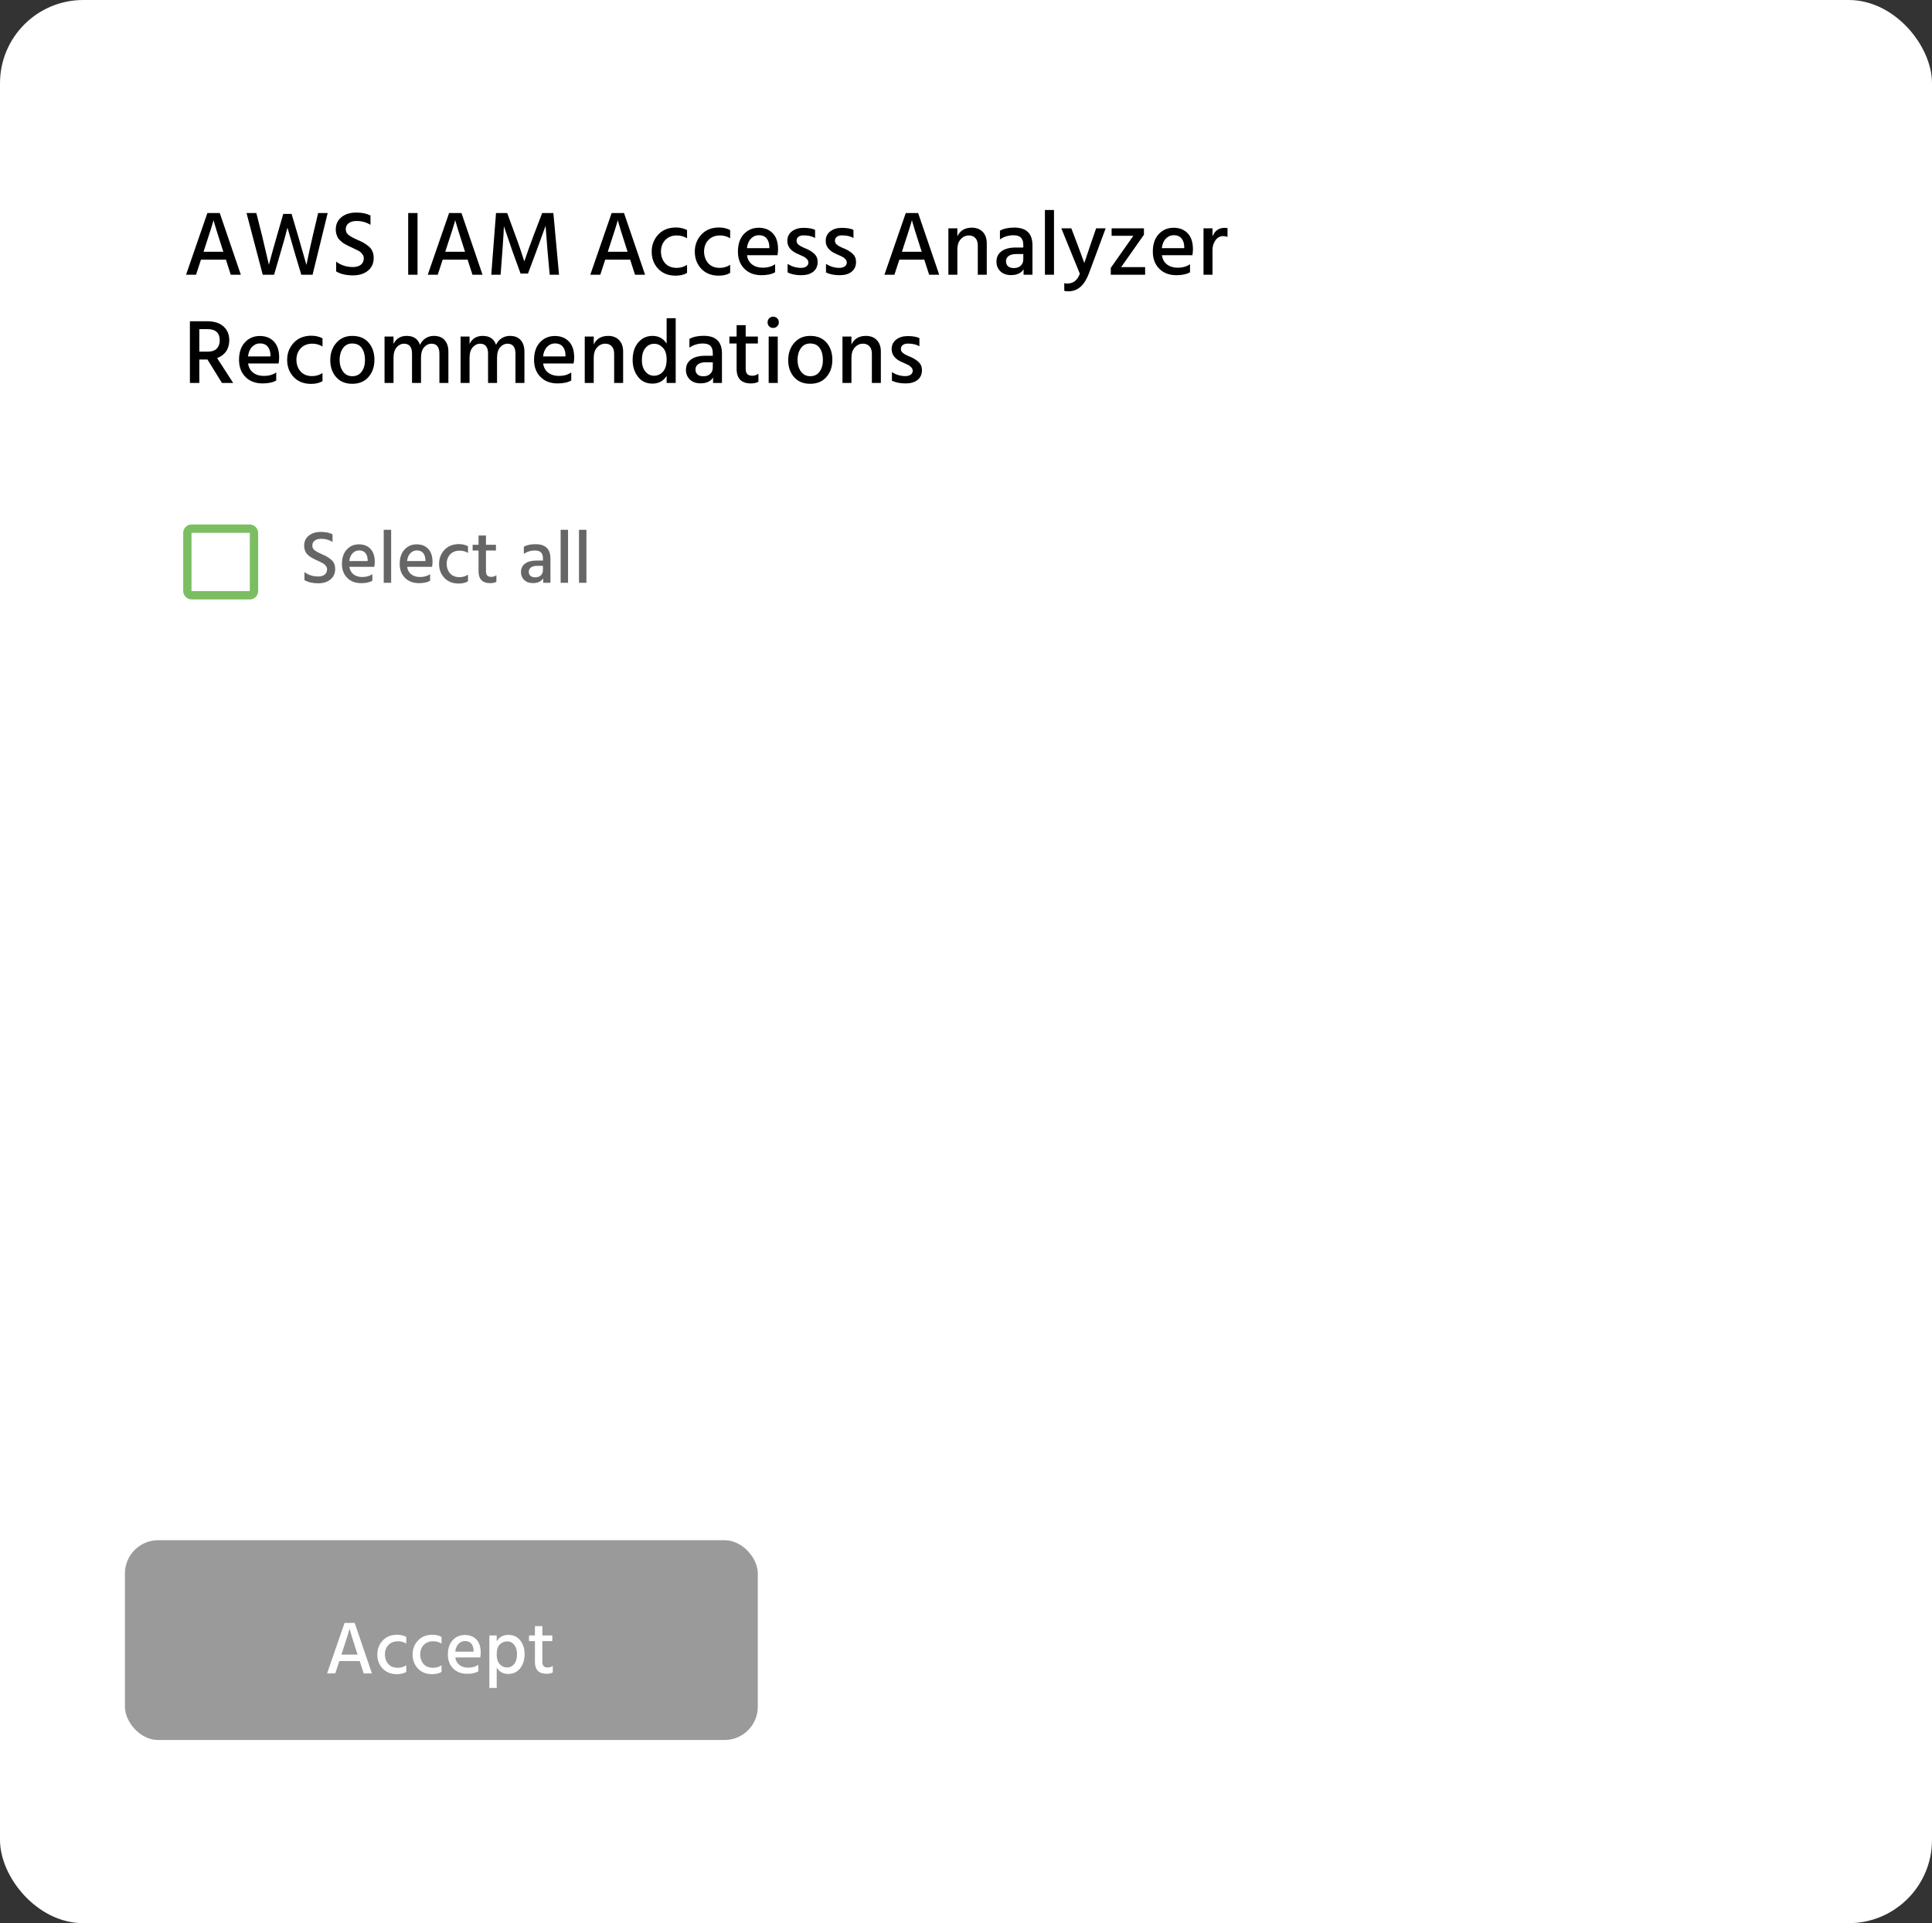 <svg width="232" height="231" viewBox="0 0 232 231" fill="none" xmlns="http://www.w3.org/2000/svg">
<rect x="0" y="0" width="232" height="231" fill="#333333" stroke="none"/>
<rect width="232" height="231" rx="10" fill="white"/>
<path d="M24.563 29.865L24.442 30.239H26.818L26.697 29.865C26.418 29 26.191 28.285 26.015 27.72C25.839 27.148 25.733 26.792 25.696 26.653L25.641 26.444C25.56 26.789 25.201 27.929 24.563 29.865ZM23.54 33H22.341L24.904 25.586H26.389L28.919 33H27.709L27.126 31.185H24.134L23.54 33ZM32.914 33H31.55L29.603 25.586H30.78L31.473 28.325L32.287 31.801C32.617 30.569 32.939 29.41 33.255 28.325L34.014 25.696H35.015L35.796 28.336L36.797 31.823C37.068 30.488 37.321 29.326 37.556 28.336L38.205 25.586H39.349L37.534 33H36.181L35.477 30.657L34.52 27.346C34.351 28.043 34.043 29.146 33.596 30.657L32.914 33ZM44.874 30.976C44.874 31.629 44.643 32.142 44.181 32.516C43.719 32.89 43.121 33.077 42.388 33.077C41.574 33.077 40.899 32.919 40.364 32.604V31.427C40.943 31.86 41.614 32.076 42.377 32.076C42.78 32.076 43.099 31.984 43.334 31.801C43.568 31.61 43.686 31.35 43.686 31.02C43.686 30.822 43.616 30.642 43.477 30.481C43.337 30.312 43.187 30.188 43.026 30.107C42.864 30.019 42.622 29.902 42.3 29.755C42.109 29.667 41.973 29.605 41.893 29.568C41.819 29.531 41.695 29.465 41.519 29.37C41.343 29.275 41.211 29.194 41.123 29.128C41.042 29.062 40.939 28.97 40.815 28.853C40.69 28.736 40.598 28.618 40.54 28.501C40.488 28.384 40.437 28.248 40.386 28.094C40.342 27.933 40.32 27.76 40.32 27.577C40.32 26.946 40.547 26.448 41.002 26.081C41.464 25.714 42.058 25.531 42.784 25.531C43.451 25.531 44.019 25.648 44.489 25.883V27.005C43.997 26.697 43.44 26.543 42.817 26.543C42.413 26.543 42.094 26.635 41.86 26.818C41.632 26.994 41.519 27.229 41.519 27.522C41.519 27.815 41.632 28.05 41.86 28.226C42.087 28.402 42.435 28.593 42.905 28.798C43.213 28.93 43.451 29.044 43.62 29.139C43.796 29.234 43.994 29.37 44.214 29.546C44.441 29.715 44.606 29.92 44.709 30.162C44.819 30.397 44.874 30.668 44.874 30.976ZM50.138 33H49.016V25.586H50.138V33ZM53.588 29.865L53.467 30.239H55.843L55.722 29.865C55.444 29 55.216 28.285 55.04 27.72C54.864 27.148 54.758 26.792 54.721 26.653L54.666 26.444C54.586 26.789 54.226 27.929 53.588 29.865ZM52.565 33H51.366L53.929 25.586H55.414L57.944 33H56.734L56.151 31.185H53.159L52.565 33ZM60.113 33H58.991L59.563 25.586H60.905L61.895 28.292C62.071 28.754 62.247 29.245 62.423 29.766C62.599 30.279 62.731 30.679 62.819 30.965L62.962 31.394C63.299 30.397 63.67 29.363 64.073 28.292L65.107 25.586H66.449L67.131 33H66.009L65.745 30.096L65.514 27.126C65.184 28.057 64.825 29.047 64.436 30.096L63.402 32.857H62.511L61.51 30.096L60.509 27.17C60.509 27.493 60.45 28.468 60.333 30.096L60.113 33ZM73.107 29.865L72.986 30.239H75.362L75.241 29.865C74.962 29 74.735 28.285 74.559 27.72C74.383 27.148 74.277 26.792 74.24 26.653L74.185 26.444C74.104 26.789 73.745 27.929 73.107 29.865ZM72.084 33H70.885L73.448 25.586H74.933L77.463 33H76.253L75.67 31.185H72.678L72.084 33ZM82.503 32.78C82.143 33 81.685 33.11 81.128 33.11C80.255 33.11 79.558 32.835 79.038 32.285C78.517 31.735 78.257 31.049 78.257 30.228C78.257 29.429 78.517 28.747 79.038 28.182C79.566 27.61 80.277 27.324 81.172 27.324C81.656 27.324 82.099 27.427 82.503 27.632V28.622C82.143 28.395 81.736 28.281 81.282 28.281C80.702 28.281 80.237 28.464 79.885 28.831C79.54 29.198 79.368 29.667 79.368 30.239C79.382 30.804 79.555 31.269 79.885 31.636C80.215 31.995 80.677 32.175 81.271 32.175C81.711 32.175 82.121 32.054 82.503 31.812V32.78ZM87.68 32.78C87.321 33 86.863 33.11 86.305 33.11C85.433 33.11 84.736 32.835 84.215 32.285C83.695 31.735 83.434 31.049 83.434 30.228C83.434 29.429 83.695 28.747 84.215 28.182C84.743 27.61 85.455 27.324 86.349 27.324C86.833 27.324 87.277 27.427 87.68 27.632V28.622C87.321 28.395 86.914 28.281 86.459 28.281C85.88 28.281 85.414 28.464 85.062 28.831C84.718 29.198 84.545 29.667 84.545 30.239C84.56 30.804 84.732 31.269 85.062 31.636C85.392 31.995 85.854 32.175 86.448 32.175C86.888 32.175 87.299 32.054 87.68 31.812V32.78ZM93.078 32.703C92.668 32.938 92.125 33.055 91.45 33.055C90.585 33.055 89.895 32.795 89.382 32.274C88.869 31.753 88.612 31.071 88.612 30.228C88.612 29.333 88.847 28.633 89.316 28.127C89.785 27.614 90.383 27.357 91.109 27.357C91.82 27.357 92.385 27.581 92.803 28.028C93.221 28.468 93.43 29.106 93.43 29.942C93.43 30.169 93.408 30.408 93.364 30.657H89.701C89.775 31.141 89.98 31.511 90.317 31.768C90.654 32.025 91.08 32.153 91.593 32.153C92.187 32.153 92.682 32.014 93.078 31.735V32.703ZM91.131 28.248C90.764 28.248 90.449 28.384 90.185 28.655C89.921 28.919 89.756 29.304 89.69 29.81H92.385V29.612C92.371 29.194 92.257 28.864 92.044 28.622C91.832 28.373 91.527 28.248 91.131 28.248ZM98.186 31.46C98.186 31.959 98.01 32.351 97.658 32.637C97.306 32.916 96.83 33.055 96.228 33.055C95.568 33.055 95.018 32.945 94.578 32.725V31.702C95.092 32.017 95.623 32.175 96.173 32.175C96.459 32.175 96.679 32.116 96.833 31.999C96.995 31.882 97.075 31.728 97.075 31.537C97.075 31.376 97.013 31.233 96.888 31.108C96.764 30.976 96.635 30.881 96.503 30.822C96.379 30.756 96.162 30.657 95.854 30.525C94.982 30.166 94.545 29.638 94.545 28.941C94.545 28.45 94.729 28.065 95.095 27.786C95.462 27.507 95.92 27.368 96.47 27.368C97.072 27.368 97.541 27.449 97.878 27.61V28.589C97.519 28.376 97.057 28.27 96.492 28.27C96.236 28.27 96.03 28.329 95.876 28.446C95.73 28.563 95.656 28.717 95.656 28.908C95.656 28.959 95.66 29.011 95.667 29.062C95.682 29.106 95.704 29.154 95.733 29.205C95.763 29.249 95.788 29.289 95.81 29.326C95.84 29.355 95.884 29.388 95.942 29.425C96.001 29.462 96.045 29.495 96.074 29.524C96.111 29.546 96.166 29.575 96.239 29.612C96.32 29.649 96.379 29.678 96.415 29.7C96.452 29.715 96.514 29.744 96.602 29.788C96.698 29.825 96.764 29.85 96.8 29.865C97.233 30.056 97.57 30.272 97.812 30.514C98.062 30.749 98.186 31.064 98.186 31.46ZM102.795 31.46C102.795 31.959 102.619 32.351 102.267 32.637C101.915 32.916 101.438 33.055 100.837 33.055C100.177 33.055 99.627 32.945 99.187 32.725V31.702C99.7 32.017 100.232 32.175 100.782 32.175C101.068 32.175 101.288 32.116 101.442 31.999C101.603 31.882 101.684 31.728 101.684 31.537C101.684 31.376 101.621 31.233 101.497 31.108C101.372 30.976 101.244 30.881 101.112 30.822C100.987 30.756 100.771 30.657 100.463 30.525C99.59 30.166 99.154 29.638 99.154 28.941C99.154 28.45 99.337 28.065 99.704 27.786C100.07 27.507 100.529 27.368 101.079 27.368C101.68 27.368 102.149 27.449 102.487 27.61V28.589C102.127 28.376 101.665 28.27 101.101 28.27C100.844 28.27 100.639 28.329 100.485 28.446C100.338 28.563 100.265 28.717 100.265 28.908C100.265 28.959 100.268 29.011 100.276 29.062C100.29 29.106 100.312 29.154 100.342 29.205C100.371 29.249 100.397 29.289 100.419 29.326C100.448 29.355 100.492 29.388 100.551 29.425C100.609 29.462 100.653 29.495 100.683 29.524C100.719 29.546 100.774 29.575 100.848 29.612C100.928 29.649 100.987 29.678 101.024 29.7C101.06 29.715 101.123 29.744 101.211 29.788C101.306 29.825 101.372 29.85 101.409 29.865C101.841 30.056 102.179 30.272 102.421 30.514C102.67 30.749 102.795 31.064 102.795 31.46ZM108.427 29.865L108.306 30.239H110.682L110.561 29.865C110.283 29 110.055 28.285 109.879 27.72C109.703 27.148 109.597 26.792 109.56 26.653L109.505 26.444C109.425 26.789 109.065 27.929 108.427 29.865ZM107.404 33H106.205L108.768 25.586H110.253L112.783 33H111.573L110.99 31.185H107.998L107.404 33ZM118.494 33H117.416V29.48C117.416 29.091 117.317 28.794 117.119 28.589C116.928 28.384 116.672 28.281 116.349 28.281C115.968 28.281 115.641 28.431 115.37 28.732C115.099 29.025 114.963 29.44 114.963 29.975V33H113.885V27.423H114.963V28.38C115.293 27.691 115.872 27.346 116.701 27.346C117.251 27.346 117.687 27.515 118.01 27.852C118.333 28.189 118.494 28.648 118.494 29.227V33ZM121.748 32.197C122.1 32.197 122.375 32.102 122.573 31.911C122.778 31.713 122.881 31.456 122.881 31.141V30.514H122.045C121.634 30.514 121.322 30.595 121.11 30.756C120.904 30.917 120.802 31.123 120.802 31.372C120.802 31.629 120.882 31.83 121.044 31.977C121.205 32.124 121.44 32.197 121.748 32.197ZM122.914 32.34C122.628 32.809 122.125 33.044 121.407 33.044C120.879 33.044 120.453 32.894 120.131 32.593C119.815 32.285 119.658 31.896 119.658 31.427C119.658 30.892 119.859 30.477 120.263 30.184C120.666 29.883 121.231 29.733 121.957 29.733H122.881V29.414C122.881 29.033 122.789 28.747 122.606 28.556C122.422 28.358 122.118 28.259 121.693 28.259C121.099 28.259 120.56 28.424 120.076 28.754V27.709C120.508 27.46 121.08 27.335 121.792 27.335C123.251 27.335 123.981 28.043 123.981 29.458V33H122.914V32.34ZM126.566 33H125.477V25.223H126.566V33ZM130.758 32.846C130.223 34.276 129.405 34.991 128.305 34.991C128.107 34.991 127.938 34.973 127.799 34.936V34.012C127.916 34.041 128.041 34.056 128.173 34.056C128.884 34.056 129.383 33.664 129.669 32.879L127.447 27.423H128.646L129.339 29.238L130.208 31.592C130.274 31.372 130.538 30.587 131 29.238L131.627 27.423H132.771L130.758 32.846ZM137.511 33H133.386V32.175L136.092 28.325H133.485V27.423H137.368V28.193L134.629 32.087H137.511V33ZM142.9 32.703C142.49 32.938 141.947 33.055 141.272 33.055C140.407 33.055 139.718 32.795 139.204 32.274C138.691 31.753 138.434 31.071 138.434 30.228C138.434 29.333 138.669 28.633 139.138 28.127C139.608 27.614 140.205 27.357 140.931 27.357C141.643 27.357 142.207 27.581 142.625 28.028C143.043 28.468 143.252 29.106 143.252 29.942C143.252 30.169 143.23 30.408 143.186 30.657H139.523C139.597 31.141 139.802 31.511 140.139 31.768C140.477 32.025 140.902 32.153 141.415 32.153C142.009 32.153 142.504 32.014 142.9 31.735V32.703ZM140.953 28.248C140.587 28.248 140.271 28.384 140.007 28.655C139.743 28.919 139.578 29.304 139.512 29.81H142.207V29.612C142.193 29.194 142.079 28.864 141.866 28.622C141.654 28.373 141.349 28.248 140.953 28.248ZM145.6 33H144.522V27.423H145.6V28.402C145.871 27.713 146.359 27.368 147.063 27.368C147.165 27.368 147.279 27.379 147.404 27.401V28.457C147.25 28.391 147.077 28.358 146.887 28.358C146.513 28.358 146.205 28.523 145.963 28.853C145.721 29.183 145.6 29.575 145.6 30.03V33ZM24.904 39.532H23.936V42.238H24.959C25.428 42.238 25.784 42.117 26.026 41.875C26.268 41.626 26.389 41.296 26.389 40.885C26.389 39.983 25.894 39.532 24.904 39.532ZM23.936 46H22.803V38.586H24.871C25.722 38.586 26.378 38.795 26.84 39.213C27.302 39.624 27.533 40.185 27.533 40.896C27.526 41.417 27.394 41.86 27.137 42.227C26.88 42.586 26.525 42.847 26.07 43.008L28.006 46H26.653L24.915 43.184H23.936V46ZM33.169 45.703C32.758 45.938 32.216 46.055 31.541 46.055C30.676 46.055 29.986 45.795 29.473 45.274C28.96 44.753 28.703 44.071 28.703 43.228C28.703 42.333 28.938 41.633 29.407 41.127C29.876 40.614 30.474 40.357 31.2 40.357C31.911 40.357 32.476 40.581 32.894 41.028C33.312 41.468 33.521 42.106 33.521 42.942C33.521 43.169 33.499 43.408 33.455 43.657H29.792C29.865 44.141 30.071 44.511 30.408 44.768C30.745 45.025 31.171 45.153 31.684 45.153C32.278 45.153 32.773 45.014 33.169 44.735V45.703ZM31.222 41.248C30.855 41.248 30.54 41.384 30.276 41.655C30.012 41.919 29.847 42.304 29.781 42.81H32.476V42.612C32.461 42.194 32.348 41.864 32.135 41.622C31.922 41.373 31.618 41.248 31.222 41.248ZM38.728 45.78C38.369 46 37.911 46.11 37.353 46.11C36.481 46.11 35.784 45.835 35.263 45.285C34.743 44.735 34.482 44.049 34.482 43.228C34.482 42.429 34.743 41.747 35.263 41.182C35.791 40.61 36.503 40.324 37.397 40.324C37.881 40.324 38.325 40.427 38.728 40.632V41.622C38.369 41.395 37.962 41.281 37.507 41.281C36.928 41.281 36.462 41.464 36.11 41.831C35.766 42.198 35.593 42.667 35.593 43.239C35.608 43.804 35.78 44.269 36.11 44.636C36.44 44.995 36.902 45.175 37.496 45.175C37.936 45.175 38.347 45.054 38.728 44.812V45.78ZM44.269 41.16C44.731 41.695 44.962 42.381 44.962 43.217C44.962 44.053 44.724 44.742 44.247 45.285C43.778 45.828 43.129 46.099 42.3 46.099C41.479 46.099 40.833 45.831 40.364 45.296C39.895 44.761 39.66 44.082 39.66 43.261C39.66 42.425 39.902 41.732 40.386 41.182C40.87 40.625 41.508 40.346 42.3 40.346C43.151 40.346 43.807 40.617 44.269 41.16ZM40.782 43.228C40.782 43.778 40.918 44.244 41.189 44.625C41.46 44.999 41.831 45.186 42.3 45.186C42.799 45.186 43.176 45.003 43.433 44.636C43.697 44.269 43.829 43.804 43.829 43.239C43.829 42.66 43.704 42.187 43.455 41.82C43.206 41.446 42.817 41.259 42.289 41.259C41.812 41.259 41.442 41.45 41.178 41.831C40.914 42.205 40.782 42.671 40.782 43.228ZM53.844 46H52.766V42.48C52.766 41.681 52.443 41.281 51.798 41.281C51.475 41.281 51.186 41.424 50.929 41.71C50.68 41.996 50.555 42.418 50.555 42.975V46H49.477V42.48C49.477 41.681 49.151 41.281 48.498 41.281C48.183 41.281 47.897 41.424 47.64 41.71C47.383 41.996 47.255 42.418 47.255 42.975V46H46.177V40.423H47.255V41.314C47.57 40.669 48.095 40.346 48.828 40.346C49.664 40.346 50.199 40.705 50.434 41.424C50.588 41.079 50.812 40.815 51.105 40.632C51.398 40.441 51.728 40.346 52.095 40.346C52.667 40.346 53.1 40.515 53.393 40.852C53.694 41.189 53.844 41.655 53.844 42.249V46ZM62.975 46H61.897V42.48C61.897 41.681 61.574 41.281 60.929 41.281C60.606 41.281 60.316 41.424 60.06 41.71C59.81 41.996 59.686 42.418 59.686 42.975V46H58.608V42.48C58.608 41.681 58.282 41.281 57.629 41.281C57.313 41.281 57.028 41.424 56.771 41.71C56.514 41.996 56.386 42.418 56.386 42.975V46H55.308V40.423H56.386V41.314C56.701 40.669 57.225 40.346 57.959 40.346C58.795 40.346 59.33 40.705 59.565 41.424C59.719 41.079 59.943 40.815 60.236 40.632C60.529 40.441 60.859 40.346 61.226 40.346C61.798 40.346 62.23 40.515 62.524 40.852C62.825 41.189 62.975 41.655 62.975 42.249V46ZM68.597 45.703C68.186 45.938 67.643 46.055 66.969 46.055C66.103 46.055 65.414 45.795 64.901 45.274C64.387 44.753 64.131 44.071 64.131 43.228C64.131 42.333 64.365 41.633 64.835 41.127C65.304 40.614 65.902 40.357 66.628 40.357C67.339 40.357 67.904 40.581 68.322 41.028C68.74 41.468 68.949 42.106 68.949 42.942C68.949 43.169 68.927 43.408 68.883 43.657H65.22C65.293 44.141 65.498 44.511 65.836 44.768C66.173 45.025 66.598 45.153 67.112 45.153C67.706 45.153 68.201 45.014 68.597 44.735V45.703ZM66.65 41.248C66.283 41.248 65.968 41.384 65.704 41.655C65.44 41.919 65.275 42.304 65.209 42.81H67.904V42.612C67.889 42.194 67.775 41.864 67.563 41.622C67.35 41.373 67.046 41.248 66.65 41.248ZM74.827 46H73.749V42.48C73.749 42.091 73.65 41.794 73.452 41.589C73.261 41.384 73.005 41.281 72.682 41.281C72.301 41.281 71.974 41.431 71.703 41.732C71.432 42.025 71.296 42.44 71.296 42.975V46H70.218V40.423H71.296V41.38C71.626 40.691 72.205 40.346 73.034 40.346C73.584 40.346 74.02 40.515 74.343 40.852C74.666 41.189 74.827 41.648 74.827 42.227V46ZM77.08 43.261C77.08 43.818 77.215 44.269 77.487 44.614C77.765 44.959 78.114 45.131 78.532 45.131C78.957 45.131 79.316 44.97 79.61 44.647C79.903 44.324 80.05 43.833 80.05 43.173C80.05 42.535 79.896 42.062 79.588 41.754C79.287 41.446 78.946 41.292 78.565 41.292C78.132 41.292 77.776 41.464 77.498 41.809C77.219 42.146 77.08 42.63 77.08 43.261ZM81.139 46H80.05V45.153C79.661 45.769 79.093 46.077 78.345 46.077C77.611 46.077 77.032 45.802 76.607 45.252C76.181 44.695 75.969 44.024 75.969 43.239C75.969 42.366 76.192 41.666 76.64 41.138C77.087 40.61 77.663 40.346 78.367 40.346C79.093 40.346 79.654 40.654 80.05 41.27V38.223H81.139V46ZM84.461 45.197C84.813 45.197 85.088 45.102 85.286 44.911C85.492 44.713 85.594 44.456 85.594 44.141V43.514H84.758C84.348 43.514 84.036 43.595 83.823 43.756C83.618 43.917 83.515 44.123 83.515 44.372C83.515 44.629 83.596 44.83 83.757 44.977C83.919 45.124 84.153 45.197 84.461 45.197ZM85.627 45.34C85.341 45.809 84.839 46.044 84.12 46.044C83.592 46.044 83.167 45.894 82.844 45.593C82.529 45.285 82.371 44.896 82.371 44.427C82.371 43.892 82.573 43.477 82.976 43.184C83.38 42.883 83.944 42.733 84.67 42.733H85.594V42.414C85.594 42.033 85.503 41.747 85.319 41.556C85.136 41.358 84.832 41.259 84.406 41.259C83.812 41.259 83.273 41.424 82.789 41.754V40.709C83.222 40.46 83.794 40.335 84.505 40.335C85.965 40.335 86.694 41.043 86.694 42.458V46H85.627V45.34ZM91.073 45.857C90.831 45.989 90.534 46.055 90.182 46.055C89.03 46.055 88.455 45.472 88.455 44.306V41.259H87.586V40.423H88.455V39.059H89.544V40.423H91.007V41.259H89.544V44.328C89.544 44.863 89.8 45.131 90.314 45.131C90.614 45.131 90.867 45.05 91.073 44.889V45.857ZM93.394 46H92.305V40.423H93.394V46ZM93.526 38.718C93.526 38.901 93.46 39.059 93.328 39.191C93.196 39.323 93.035 39.389 92.844 39.389C92.653 39.389 92.492 39.327 92.36 39.202C92.235 39.07 92.173 38.909 92.173 38.718C92.173 38.527 92.235 38.366 92.36 38.234C92.492 38.102 92.653 38.036 92.844 38.036C93.035 38.036 93.196 38.102 93.328 38.234C93.46 38.366 93.526 38.527 93.526 38.718ZM99.258 41.16C99.72 41.695 99.951 42.381 99.951 43.217C99.951 44.053 99.713 44.742 99.236 45.285C98.767 45.828 98.118 46.099 97.289 46.099C96.468 46.099 95.823 45.831 95.353 45.296C94.884 44.761 94.649 44.082 94.649 43.261C94.649 42.425 94.891 41.732 95.375 41.182C95.859 40.625 96.497 40.346 97.289 40.346C98.14 40.346 98.796 40.617 99.258 41.16ZM95.771 43.228C95.771 43.778 95.907 44.244 96.178 44.625C96.45 44.999 96.82 45.186 97.289 45.186C97.788 45.186 98.166 45.003 98.422 44.636C98.686 44.269 98.818 43.804 98.818 43.239C98.818 42.66 98.694 42.187 98.444 41.82C98.195 41.446 97.806 41.259 97.278 41.259C96.802 41.259 96.431 41.45 96.167 41.831C95.903 42.205 95.771 42.671 95.771 43.228ZM105.775 46H104.697V42.48C104.697 42.091 104.598 41.794 104.4 41.589C104.21 41.384 103.953 41.281 103.63 41.281C103.249 41.281 102.923 41.431 102.651 41.732C102.38 42.025 102.244 42.44 102.244 42.975V46H101.166V40.423H102.244V41.38C102.574 40.691 103.154 40.346 103.982 40.346C104.532 40.346 104.969 40.515 105.291 40.852C105.614 41.189 105.775 41.648 105.775 42.227V46ZM110.712 44.46C110.712 44.959 110.536 45.351 110.184 45.637C109.832 45.916 109.355 46.055 108.754 46.055C108.094 46.055 107.544 45.945 107.104 45.725V44.702C107.617 45.017 108.149 45.175 108.699 45.175C108.985 45.175 109.205 45.116 109.359 44.999C109.52 44.882 109.601 44.728 109.601 44.537C109.601 44.376 109.538 44.233 109.414 44.108C109.289 43.976 109.161 43.881 109.029 43.822C108.904 43.756 108.688 43.657 108.38 43.525C107.507 43.166 107.071 42.638 107.071 41.941C107.071 41.45 107.254 41.065 107.621 40.786C107.987 40.507 108.446 40.368 108.996 40.368C109.597 40.368 110.066 40.449 110.404 40.61V41.589C110.044 41.376 109.582 41.27 109.018 41.27C108.761 41.27 108.556 41.329 108.402 41.446C108.255 41.563 108.182 41.717 108.182 41.908C108.182 41.959 108.185 42.011 108.193 42.062C108.207 42.106 108.229 42.154 108.259 42.205C108.288 42.249 108.314 42.289 108.336 42.326C108.365 42.355 108.409 42.388 108.468 42.425C108.526 42.462 108.57 42.495 108.6 42.524C108.636 42.546 108.691 42.575 108.765 42.612C108.845 42.649 108.904 42.678 108.941 42.7C108.977 42.715 109.04 42.744 109.128 42.788C109.223 42.825 109.289 42.85 109.326 42.865C109.758 43.056 110.096 43.272 110.338 43.514C110.587 43.749 110.712 44.064 110.712 44.46Z" fill="black"/>
<path opacity="0.6" d="M40.248 68.344C40.248 68.878 40.059 69.298 39.681 69.604C39.303 69.91 38.814 70.063 38.214 70.063C37.548 70.063 36.996 69.934 36.558 69.676V68.713C37.032 69.067 37.581 69.244 38.205 69.244C38.535 69.244 38.796 69.169 38.988 69.019C39.18 68.863 39.276 68.65 39.276 68.38C39.276 68.218 39.219 68.071 39.105 67.939C38.991 67.801 38.868 67.699 38.736 67.633C38.604 67.561 38.406 67.465 38.142 67.345C37.986 67.273 37.875 67.222 37.809 67.192C37.749 67.162 37.647 67.108 37.503 67.03C37.359 66.952 37.251 66.886 37.179 66.832C37.113 66.778 37.029 66.703 36.927 66.607C36.825 66.511 36.75 66.415 36.702 66.319C36.66 66.223 36.618 66.112 36.576 65.986C36.54 65.854 36.522 65.713 36.522 65.563C36.522 65.047 36.708 64.639 37.08 64.339C37.458 64.039 37.944 63.889 38.538 63.889C39.084 63.889 39.549 63.985 39.933 64.177V65.095C39.531 64.843 39.075 64.717 38.565 64.717C38.235 64.717 37.974 64.792 37.782 64.942C37.596 65.086 37.503 65.278 37.503 65.518C37.503 65.758 37.596 65.95 37.782 66.094C37.968 66.238 38.253 66.394 38.637 66.562C38.889 66.67 39.084 66.763 39.222 66.841C39.366 66.919 39.528 67.03 39.708 67.174C39.894 67.312 40.029 67.48 40.113 67.678C40.203 67.87 40.248 68.092 40.248 68.344ZM44.716 69.757C44.38 69.949 43.936 70.045 43.384 70.045C42.676 70.045 42.112 69.832 41.692 69.406C41.272 68.98 41.062 68.422 41.062 67.732C41.062 67 41.254 66.427 41.638 66.013C42.022 65.593 42.511 65.383 43.105 65.383C43.687 65.383 44.149 65.566 44.491 65.932C44.833 66.292 45.004 66.814 45.004 67.498C45.004 67.684 44.986 67.879 44.95 68.083H41.953C42.013 68.479 42.181 68.782 42.457 68.992C42.733 69.202 43.081 69.307 43.501 69.307C43.987 69.307 44.392 69.193 44.716 68.965V69.757ZM43.123 66.112C42.823 66.112 42.565 66.223 42.349 66.445C42.133 66.661 41.998 66.976 41.944 67.39H44.149V67.228C44.137 66.886 44.044 66.616 43.87 66.418C43.696 66.214 43.447 66.112 43.123 66.112ZM46.97 70H46.079V63.637H46.97V70ZM51.651 69.757C51.315 69.949 50.871 70.045 50.319 70.045C49.611 70.045 49.047 69.832 48.627 69.406C48.207 68.98 47.997 68.422 47.997 67.732C47.997 67 48.189 66.427 48.573 66.013C48.957 65.593 49.446 65.383 50.04 65.383C50.622 65.383 51.084 65.566 51.426 65.932C51.768 66.292 51.939 66.814 51.939 67.498C51.939 67.684 51.921 67.879 51.885 68.083H48.888C48.948 68.479 49.116 68.782 49.392 68.992C49.668 69.202 50.016 69.307 50.436 69.307C50.922 69.307 51.327 69.193 51.651 68.965V69.757ZM50.058 66.112C49.758 66.112 49.5 66.223 49.284 66.445C49.068 66.661 48.933 66.976 48.879 67.39H51.084V67.228C51.072 66.886 50.979 66.616 50.805 66.418C50.631 66.214 50.382 66.112 50.058 66.112ZM56.199 69.82C55.905 70 55.53 70.09 55.074 70.09C54.36 70.09 53.79 69.865 53.364 69.415C52.938 68.965 52.725 68.404 52.725 67.732C52.725 67.078 52.938 66.52 53.364 66.058C53.796 65.59 54.378 65.356 55.11 65.356C55.506 65.356 55.869 65.44 56.199 65.608V66.418C55.905 66.232 55.572 66.139 55.2 66.139C54.726 66.139 54.345 66.289 54.057 66.589C53.775 66.889 53.634 67.273 53.634 67.741C53.646 68.203 53.787 68.584 54.057 68.884C54.327 69.178 54.705 69.325 55.191 69.325C55.551 69.325 55.887 69.226 56.199 69.028V69.82ZM59.608 69.883C59.41 69.991 59.167 70.045 58.879 70.045C57.937 70.045 57.466 69.568 57.466 68.614V66.121H56.755V65.437H57.466V64.321H58.357V65.437H59.554V66.121H58.357V68.632C58.357 69.07 58.567 69.289 58.987 69.289C59.233 69.289 59.44 69.223 59.608 69.091V69.883ZM64.271 69.343C64.559 69.343 64.784 69.265 64.946 69.109C65.114 68.947 65.198 68.737 65.198 68.479V67.966H64.514C64.178 67.966 63.923 68.032 63.749 68.164C63.581 68.296 63.497 68.464 63.497 68.668C63.497 68.878 63.563 69.043 63.695 69.163C63.827 69.283 64.019 69.343 64.271 69.343ZM65.225 69.46C64.991 69.844 64.58 70.036 63.992 70.036C63.56 70.036 63.212 69.913 62.948 69.667C62.69 69.415 62.561 69.097 62.561 68.713C62.561 68.275 62.726 67.936 63.056 67.696C63.386 67.45 63.848 67.327 64.442 67.327H65.198V67.066C65.198 66.754 65.123 66.52 64.973 66.364C64.823 66.202 64.574 66.121 64.226 66.121C63.74 66.121 63.299 66.256 62.903 66.526V65.671C63.257 65.467 63.725 65.365 64.307 65.365C65.501 65.365 66.098 65.944 66.098 67.102V70H65.225V69.46ZM68.213 70H67.322V63.637H68.213V70ZM70.419 70H69.528V63.637H70.419V70Z" fill="black"/>
<rect x="22.5" y="63.5" width="8" height="8" rx="0.5" stroke="#7BBE62"/>
<path d="M23.5 68L25 69.5L29 65" stroke="white"/>
<rect x="15" y="185" width="76" height="24" rx="4" fill="#9A9A9A"/>
<path d="M41.097 198.435L40.998 198.741H42.942L42.843 198.435C42.615 197.727 42.429 197.142 42.285 196.68C42.141 196.212 42.054 195.921 42.024 195.807L41.979 195.636C41.913 195.918 41.619 196.851 41.097 198.435ZM40.26 201H39.279L41.376 194.934H42.591L44.661 201H43.671L43.194 199.515H40.746L40.26 201ZM48.784 200.82C48.49 201 48.115 201.09 47.659 201.09C46.945 201.09 46.375 200.865 45.949 200.415C45.523 199.965 45.31 199.404 45.31 198.732C45.31 198.078 45.523 197.52 45.949 197.058C46.381 196.59 46.963 196.356 47.695 196.356C48.091 196.356 48.454 196.44 48.784 196.608V197.418C48.49 197.232 48.157 197.139 47.785 197.139C47.311 197.139 46.93 197.289 46.642 197.589C46.36 197.889 46.219 198.273 46.219 198.741C46.231 199.203 46.372 199.584 46.642 199.884C46.912 200.178 47.29 200.325 47.776 200.325C48.136 200.325 48.472 200.226 48.784 200.028V200.82ZM53.021 200.82C52.727 201 52.352 201.09 51.896 201.09C51.182 201.09 50.612 200.865 50.186 200.415C49.76 199.965 49.547 199.404 49.547 198.732C49.547 198.078 49.76 197.52 50.186 197.058C50.618 196.59 51.2 196.356 51.932 196.356C52.328 196.356 52.691 196.44 53.021 196.608V197.418C52.727 197.232 52.394 197.139 52.022 197.139C51.548 197.139 51.167 197.289 50.879 197.589C50.597 197.889 50.456 198.273 50.456 198.741C50.468 199.203 50.609 199.584 50.879 199.884C51.149 200.178 51.527 200.325 52.013 200.325C52.373 200.325 52.709 200.226 53.021 200.028V200.82ZM57.437 200.757C57.101 200.949 56.657 201.045 56.105 201.045C55.397 201.045 54.833 200.832 54.413 200.406C53.993 199.98 53.783 199.422 53.783 198.732C53.783 198 53.975 197.427 54.359 197.013C54.743 196.593 55.232 196.383 55.826 196.383C56.408 196.383 56.87 196.566 57.212 196.932C57.554 197.292 57.725 197.814 57.725 198.498C57.725 198.684 57.707 198.879 57.671 199.083H54.674C54.734 199.479 54.902 199.782 55.178 199.992C55.454 200.202 55.802 200.307 56.222 200.307C56.708 200.307 57.113 200.193 57.437 199.965V200.757ZM55.844 197.112C55.544 197.112 55.286 197.223 55.07 197.445C54.854 197.661 54.719 197.976 54.665 198.39H56.87V198.228C56.858 197.886 56.765 197.616 56.591 197.418C56.417 197.214 56.168 197.112 55.844 197.112ZM59.646 202.746H58.764V196.437H59.646V197.139C59.958 196.629 60.426 196.374 61.05 196.374C61.65 196.374 62.124 196.593 62.472 197.031C62.82 197.463 62.994 198.015 62.994 198.687C62.994 199.377 62.814 199.947 62.454 200.397C62.1 200.841 61.626 201.063 61.032 201.063C60.426 201.063 59.964 200.811 59.646 200.307V202.746ZM59.646 198.705C59.646 199.233 59.769 199.629 60.015 199.893C60.267 200.157 60.552 200.289 60.87 200.289C61.224 200.289 61.515 200.151 61.743 199.875C61.971 199.593 62.085 199.2 62.085 198.696C62.085 198.222 61.974 197.847 61.752 197.571C61.53 197.289 61.248 197.148 60.906 197.148C60.564 197.148 60.267 197.274 60.015 197.526C59.769 197.772 59.646 198.165 59.646 198.705ZM66.378 200.883C66.18 200.991 65.937 201.045 65.649 201.045C64.707 201.045 64.236 200.568 64.236 199.614V197.121H63.525V196.437H64.236V195.321H65.127V196.437H66.324V197.121H65.127V199.632C65.127 200.07 65.337 200.289 65.757 200.289C66.003 200.289 66.21 200.223 66.378 200.091V200.883Z" fill="white"/>
</svg>
